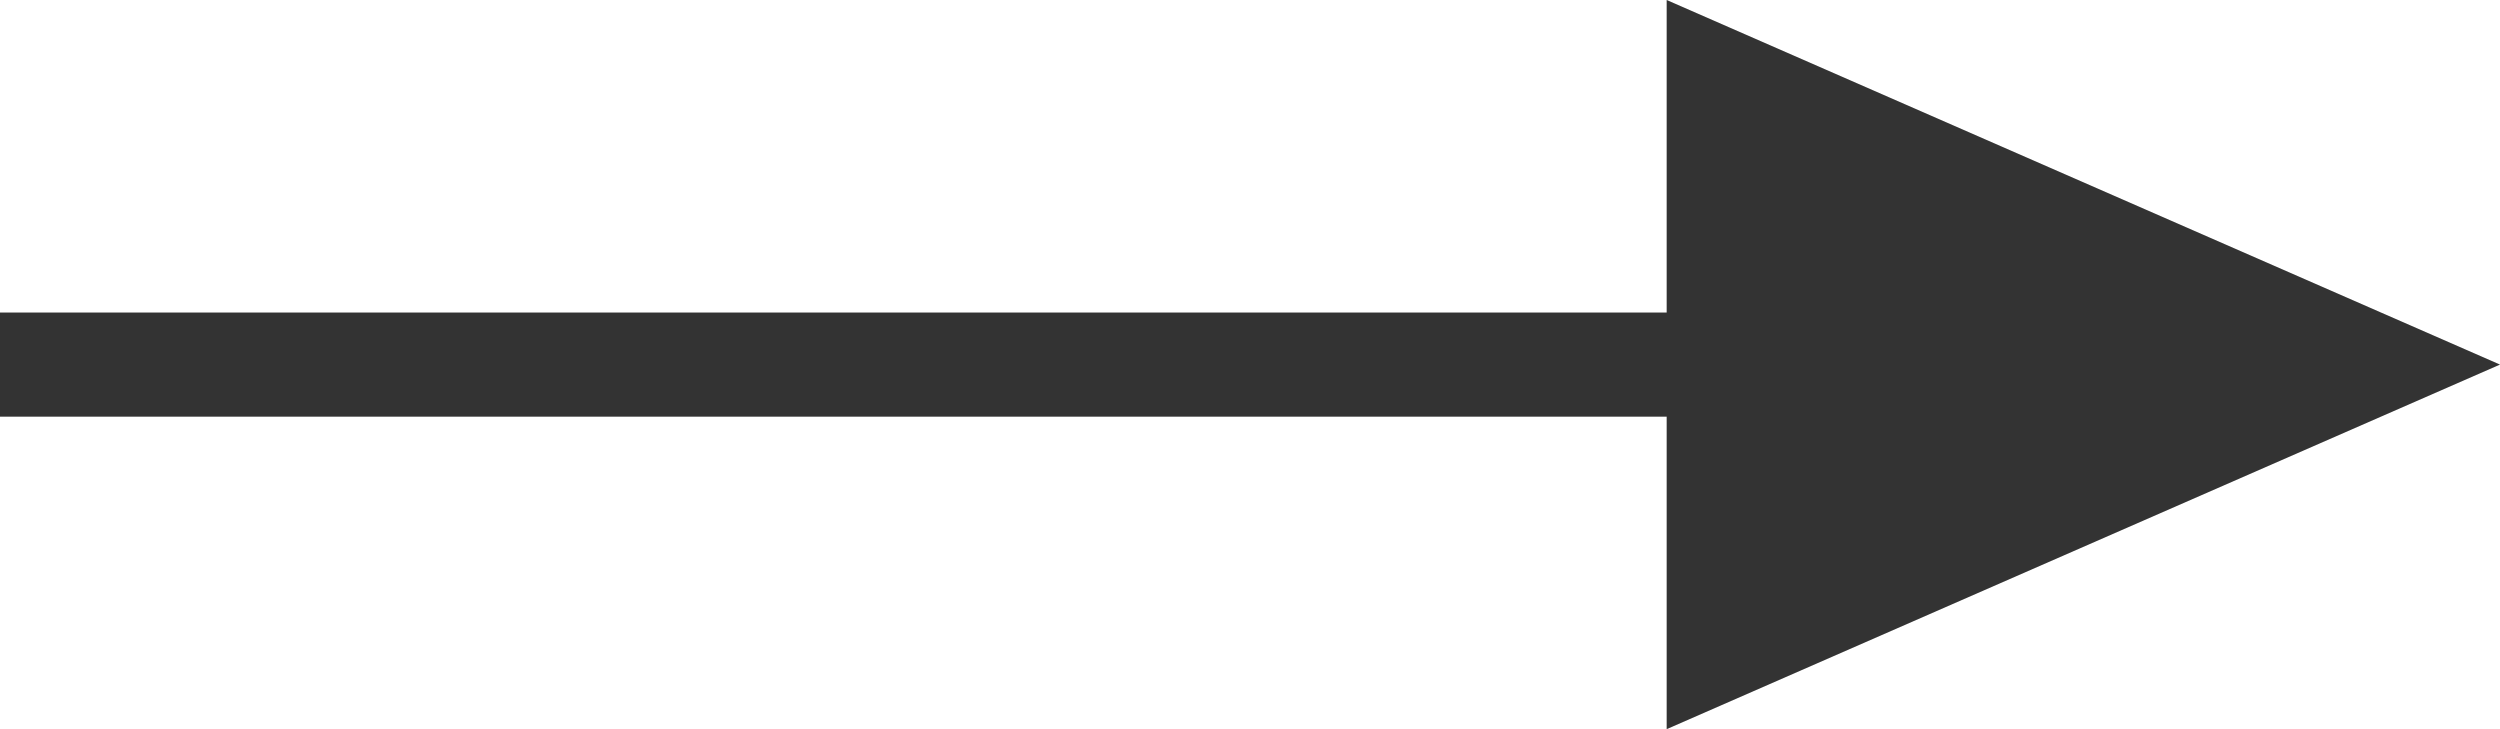 <svg xmlns="http://www.w3.org/2000/svg" width="24" height="7" viewBox="0 0 24 7"><g transform="translate(-20 -28)"><path d="M16,4H0V3H16V0l8,3.5L16,7Z" transform="translate(20 28)" fill="#333"/></g></svg>